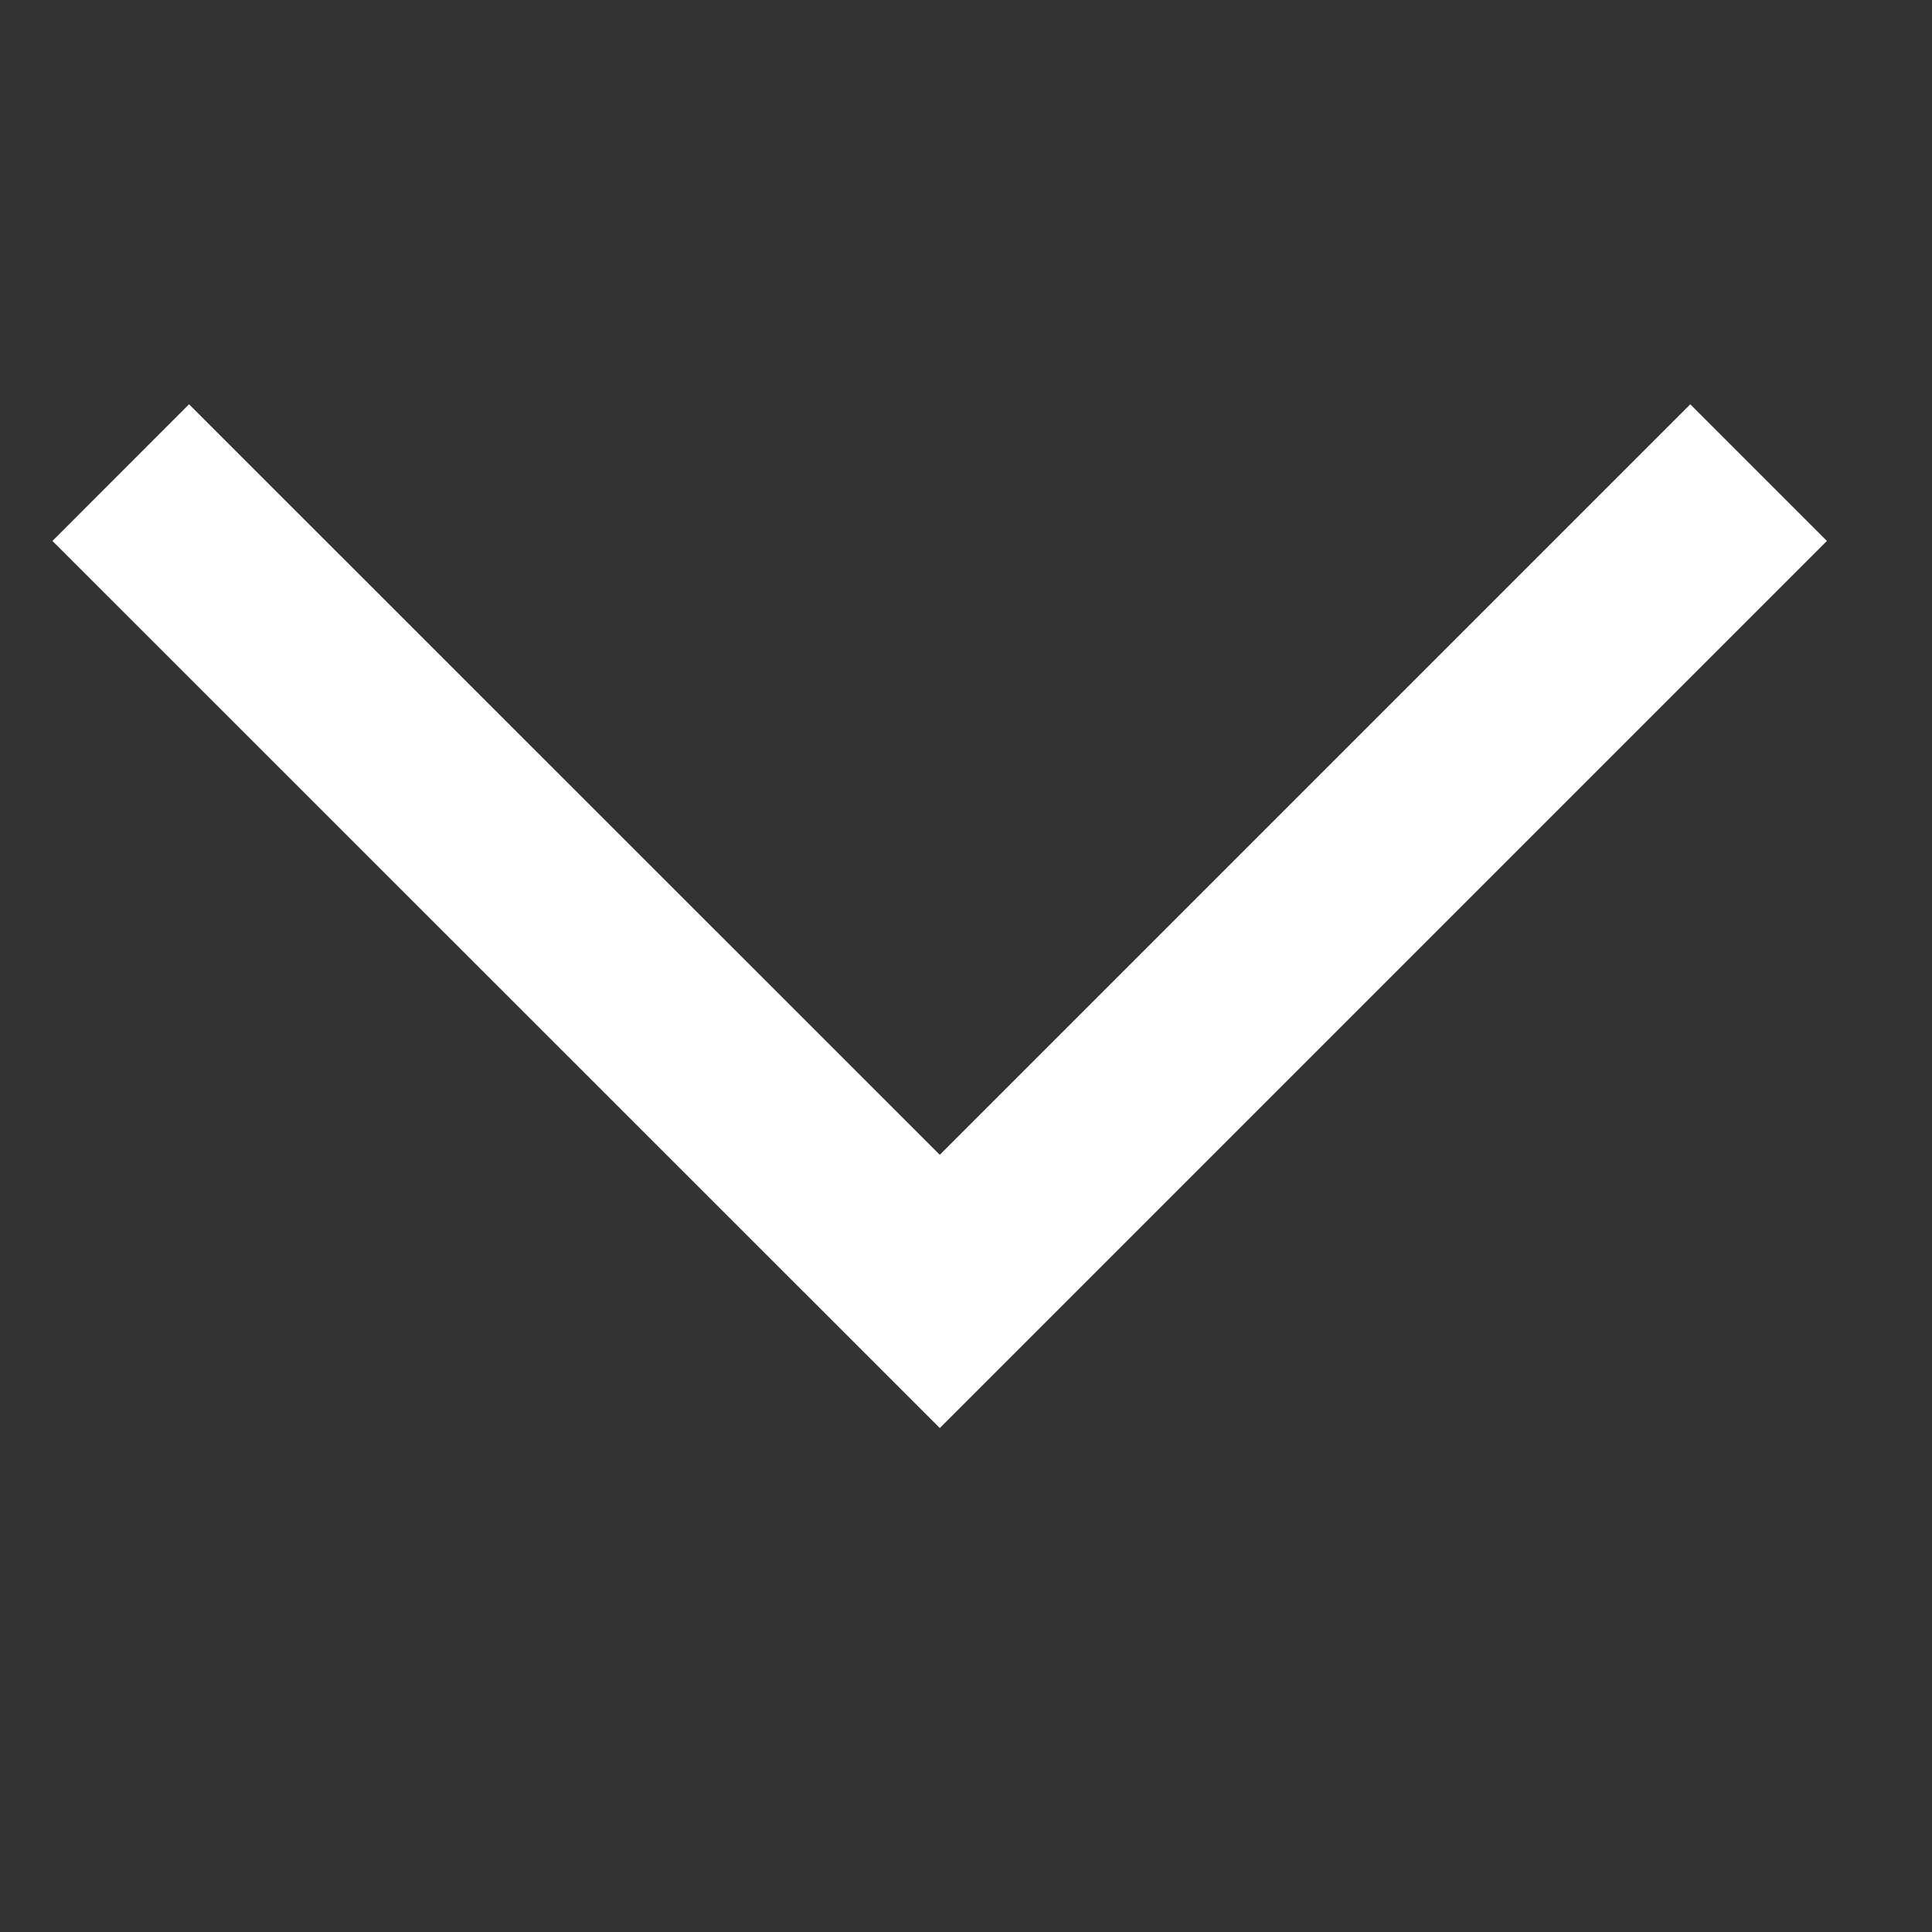 <svg xmlns="http://www.w3.org/2000/svg" width="16" height="16" fill="none">
  <rect width="100%" height="100%" fill="#333333" stroke="none"/>
  <path stroke="#fff" stroke-width="1.6" d="m14.564 3.914-6.781 6.781L1 3.914"/>
</svg>
